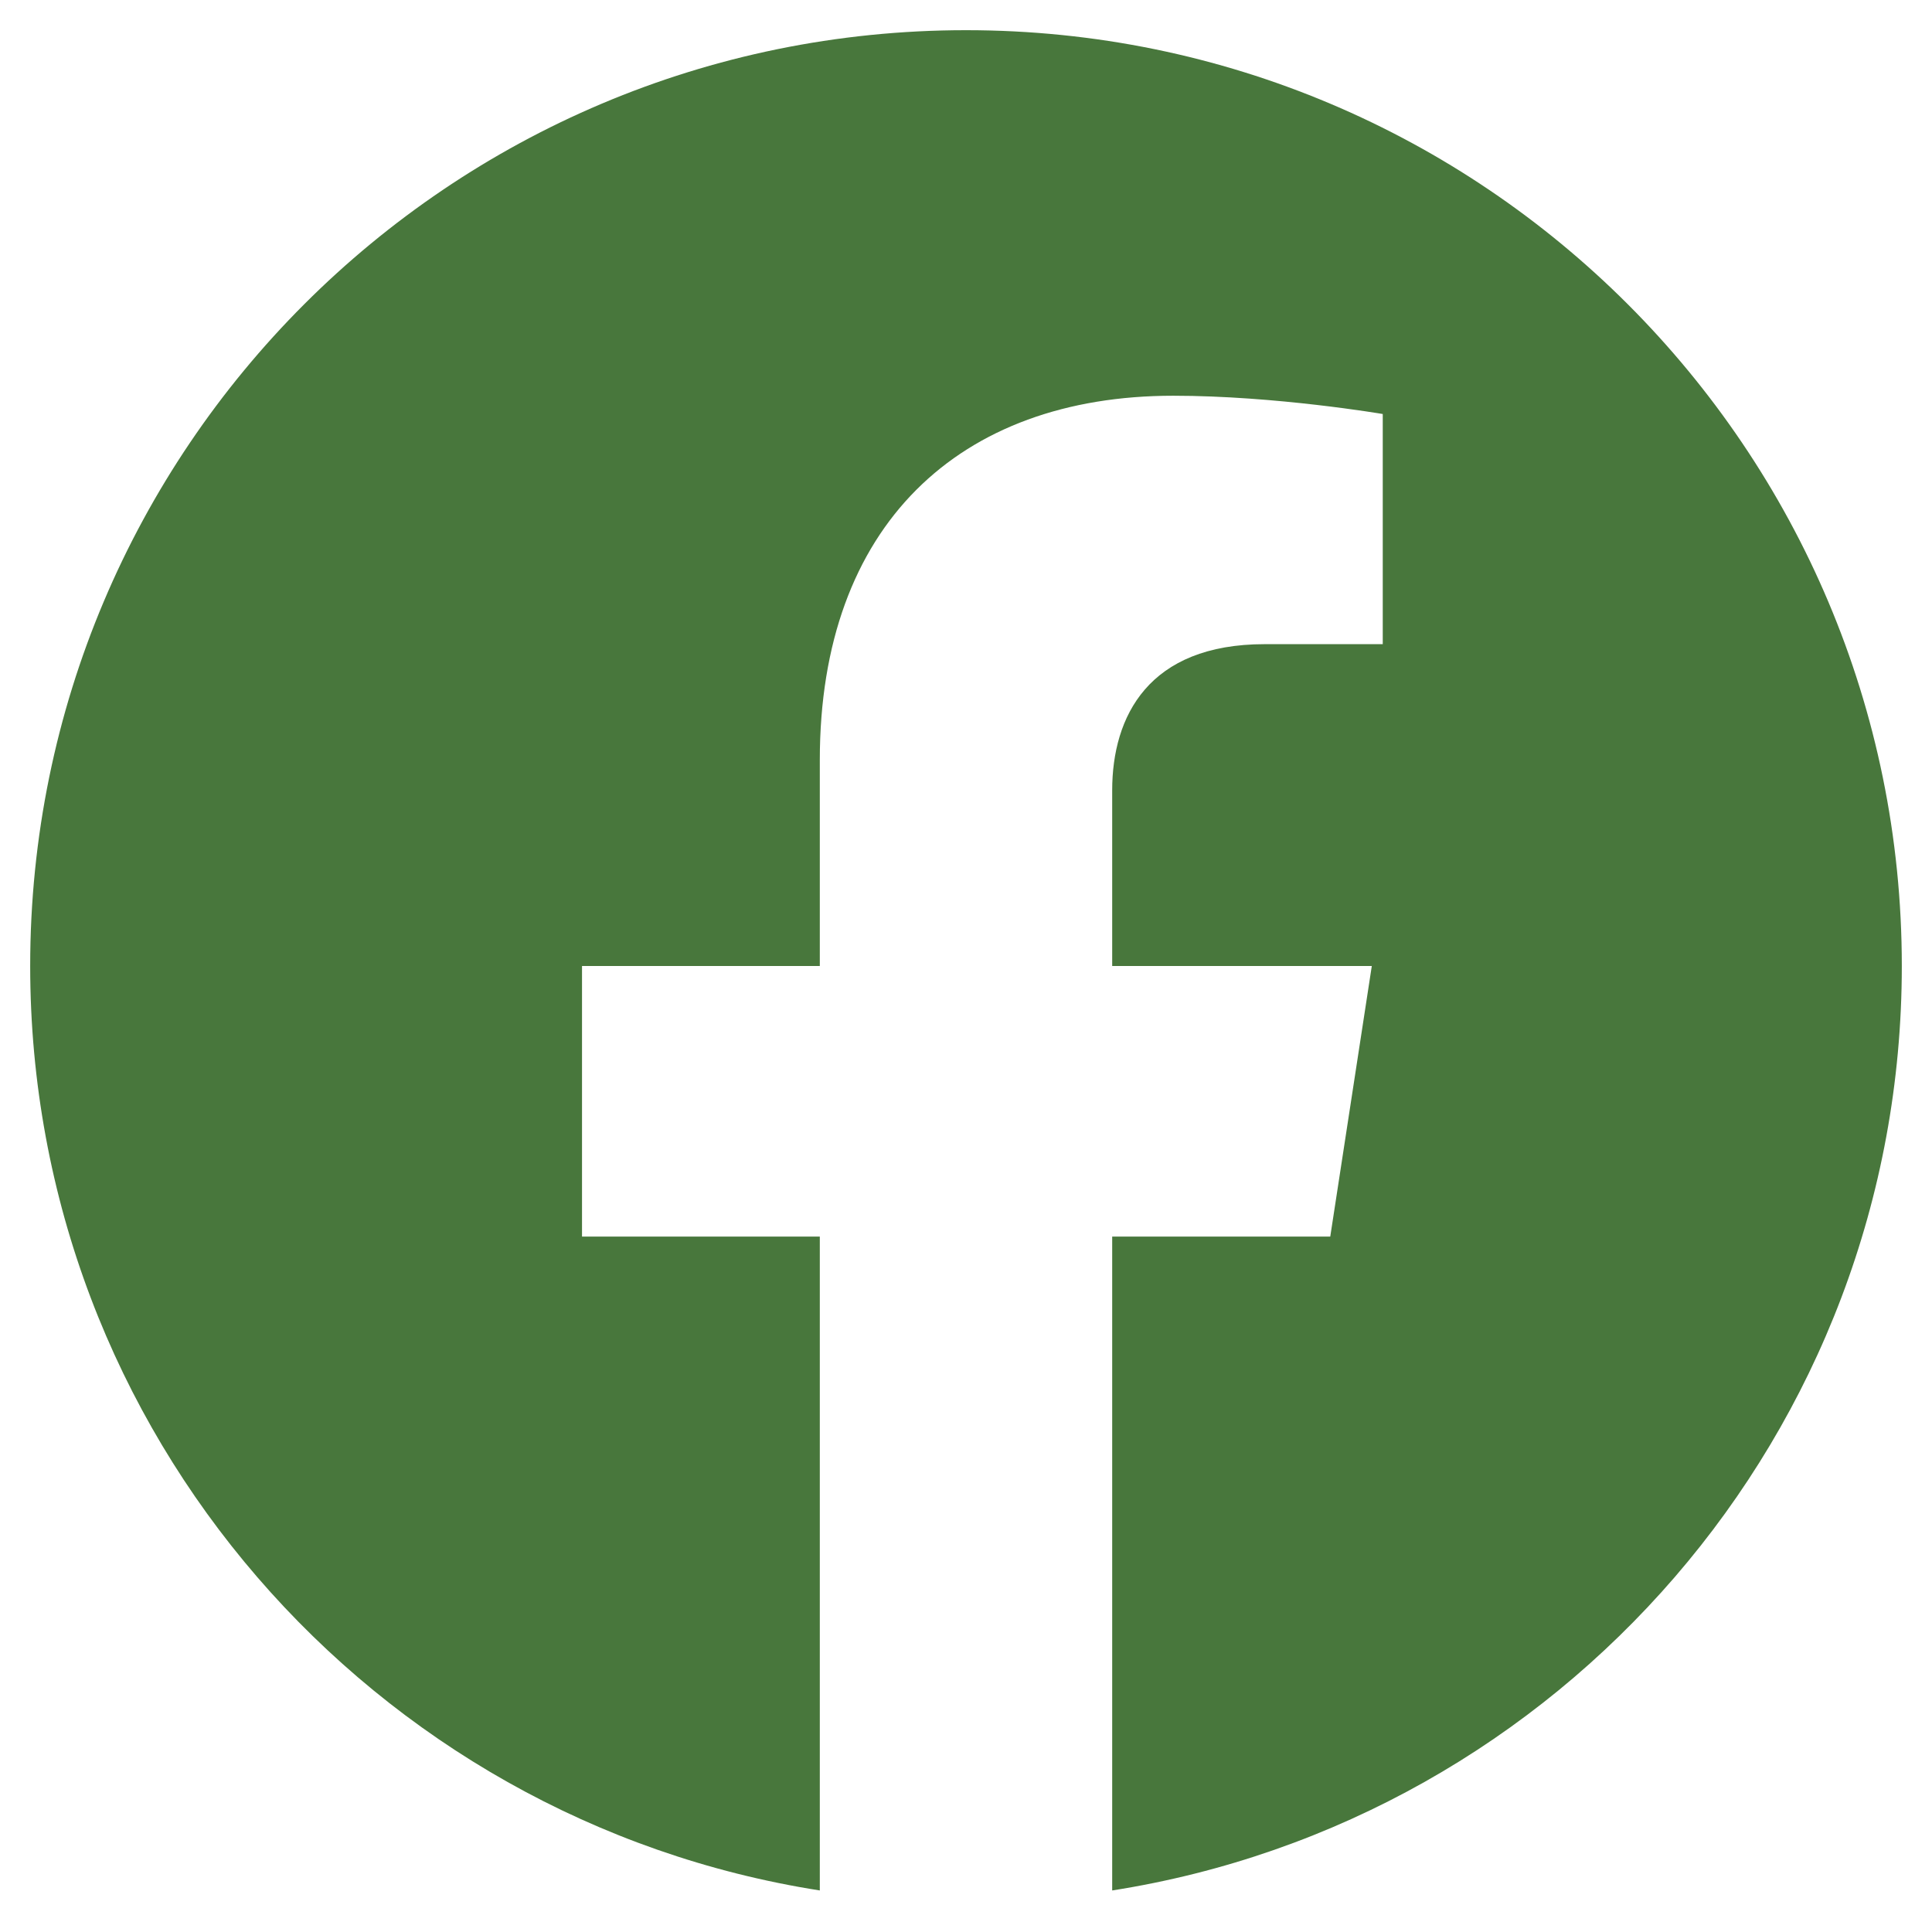 <svg width="24" height="24" viewBox="0 0 24 24" fill="none" xmlns="http://www.w3.org/2000/svg">
<g id="Icon/facebook" clip-path="url(#clip0_177_191)">
<path id="Vector" d="M23.625 12C23.625 5.578 18.422 0.375 12 0.375C5.578 0.375 0.375 5.578 0.375 12C0.375 17.802 4.626 22.612 10.184 23.484V15.361H7.23V12H10.184V9.439C10.184 6.525 11.918 4.916 14.574 4.916C15.847 4.916 17.177 5.143 17.177 5.143V8.002H15.711C14.267 8.002 13.816 8.899 13.816 9.818V12H17.041L16.525 15.361H13.816V23.484C19.374 22.612 23.625 17.802 23.625 12Z" fill="#48773C"/>
</g>
<defs>
<clipPath id="clip0_177_191">
<rect width="24" height="24" fill="white"/>
</clipPath>
</defs>
</svg>
